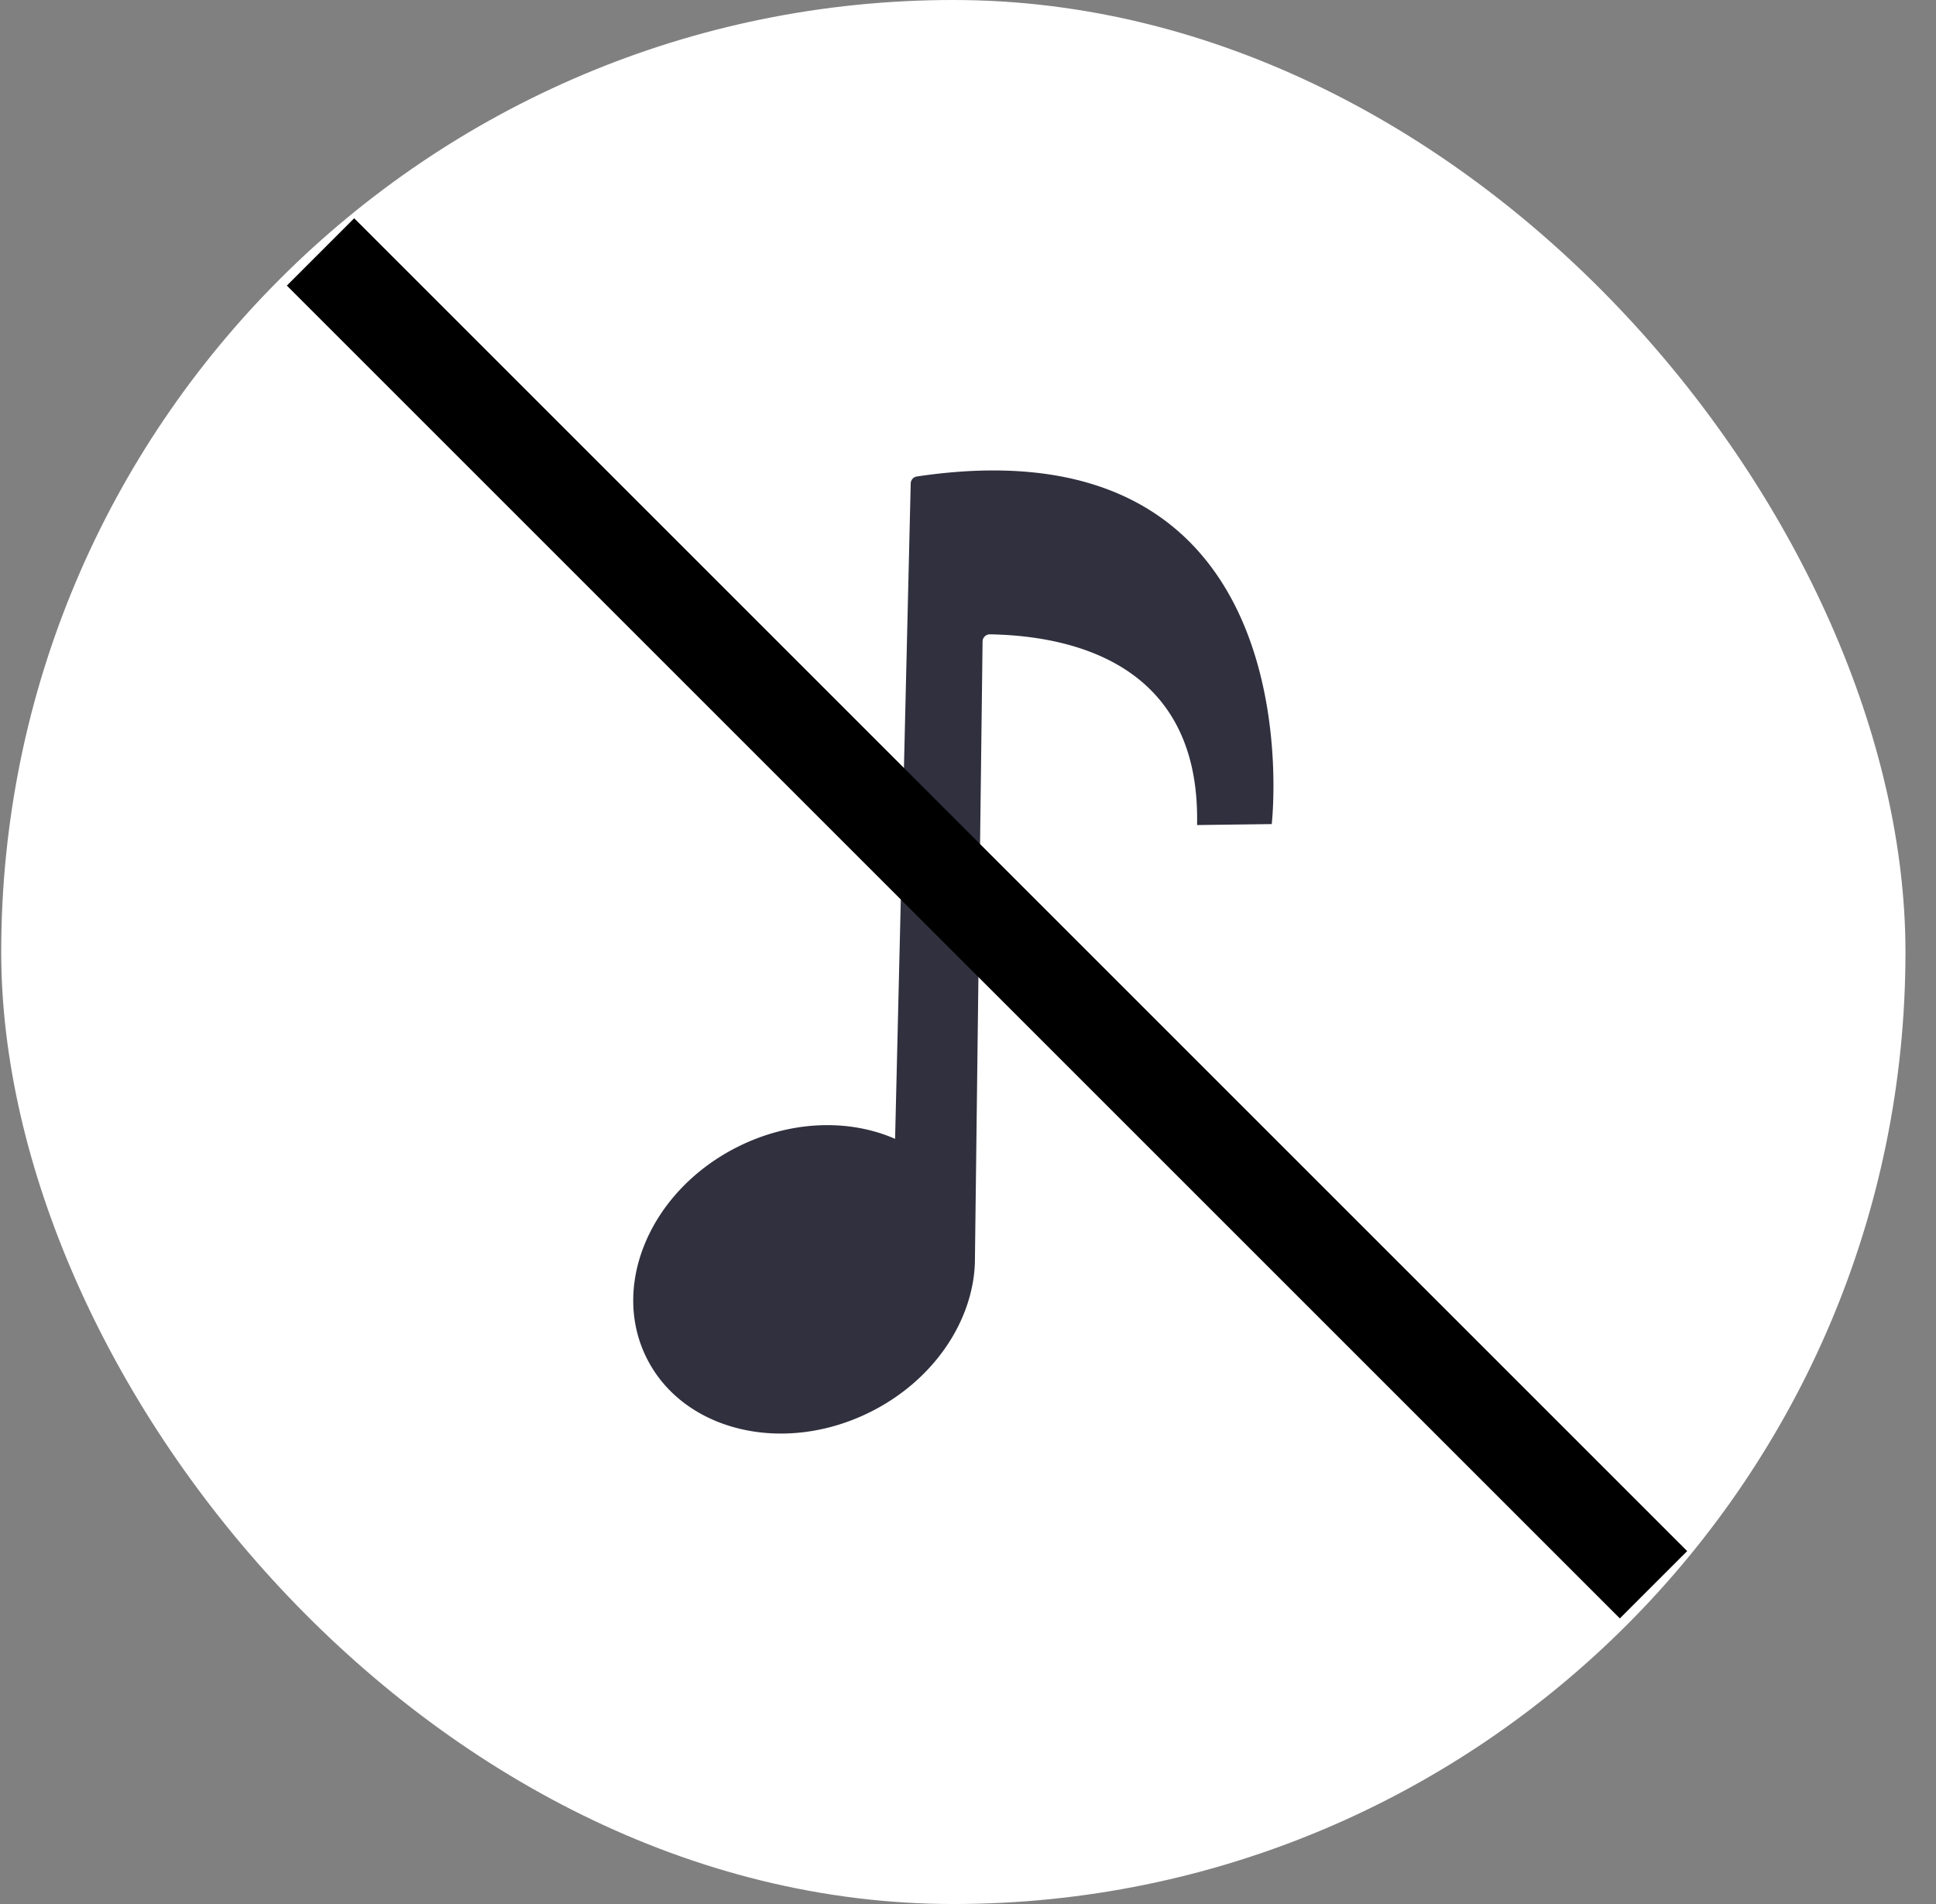 <svg width="61" height="60" fill="none" xmlns="http://www.w3.org/2000/svg"><rect width="100%" height="100%" fill="#808080" stroke="none"/><g clip-path="url(#a)"><g clip-path="url(#b)"><rect x=".038" width="60" height="60" rx="30" fill="#fff"/></g><path fill-rule="evenodd" clip-rule="evenodd" d="M31.191 19.989c2.36.042 6.642.785 6.526 6.01l2.353-.03s1.491-12.844-11.18-10.954a.227.227 0 0 0-.195.22l-.492 20.653c-1.436-.63-3.275-.591-4.956.25-2.74 1.37-4.025 4.35-2.872 6.658 1.154 2.307 4.31 3.067 7.05 1.698 2.006-1.003 3.232-2.87 3.292-4.703l.242-19.576a.22.22 0 0 1 .07-.161.22.22 0 0 1 .163-.064v-.001Z" fill="#30303F"/><path stroke="#000" stroke-width="3" d="m10.099 7.939 42 42"/></g><defs><clipPath id="a"><path fill="#fff" transform="translate(.038)" d="M0 0h60v60H0z"/></clipPath><clipPath id="b"><path fill="#fff" transform="translate(.038)" d="M0 0h60v60H0z"/></clipPath></defs></svg>